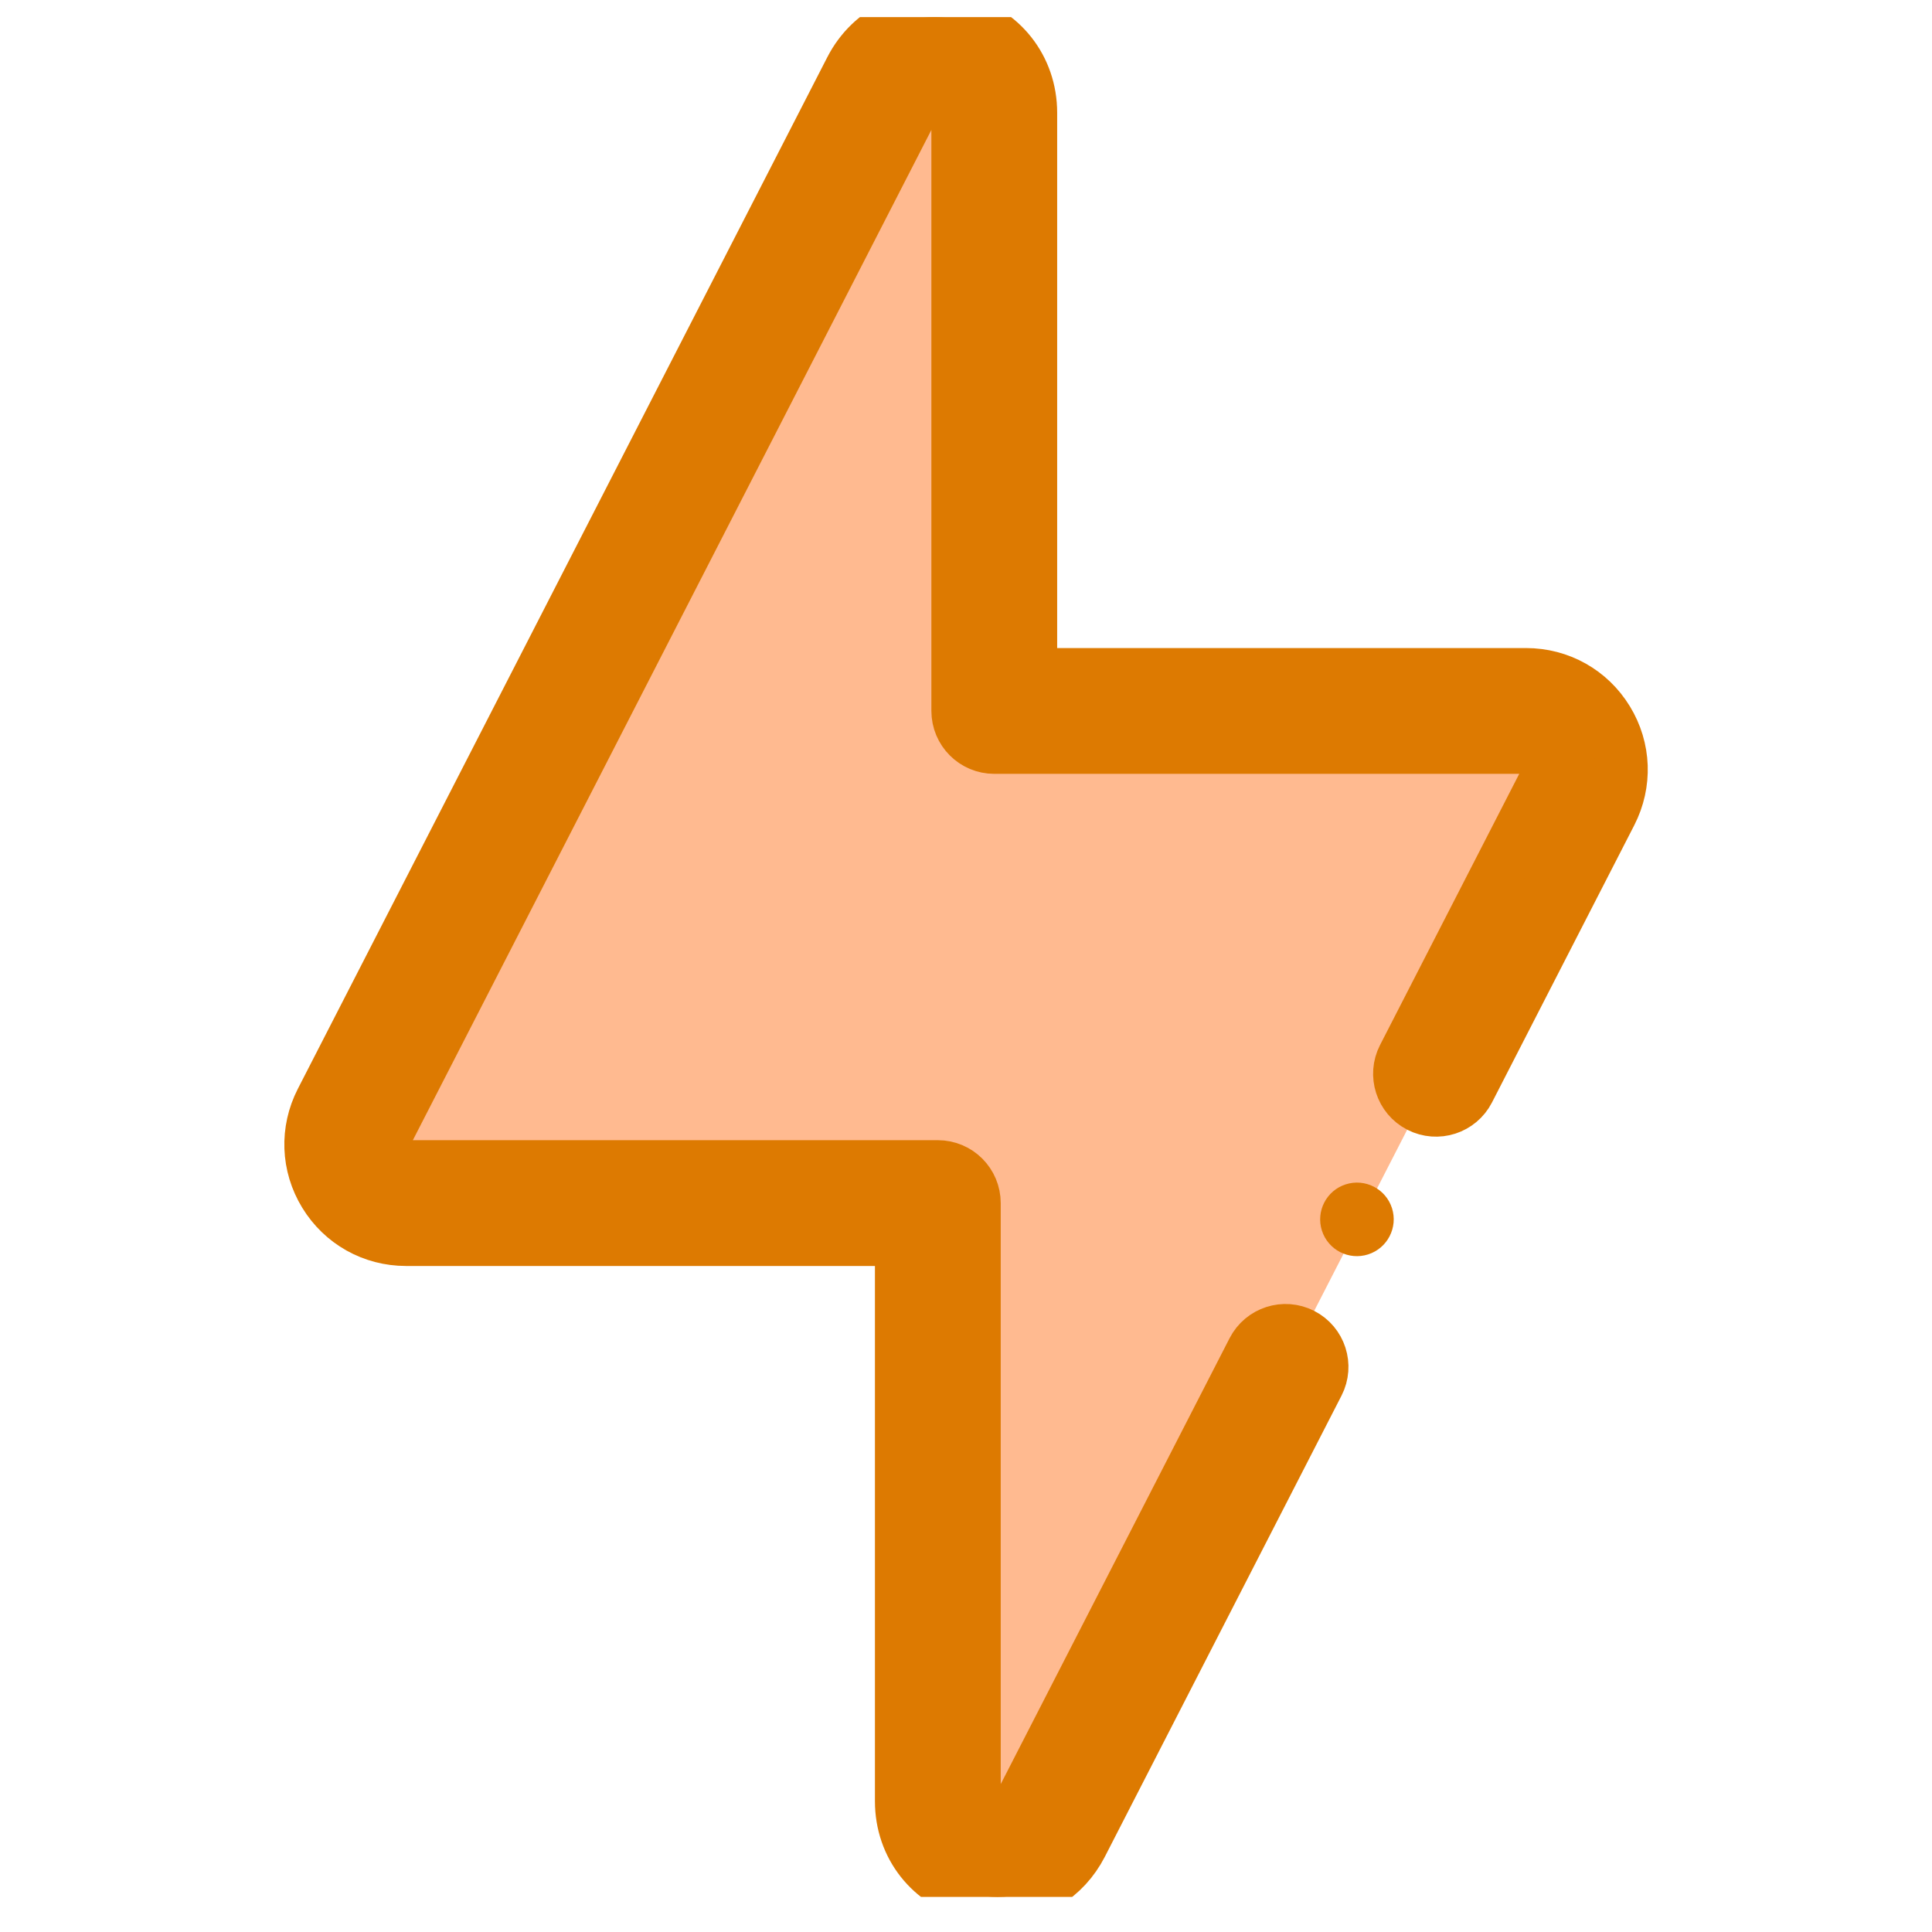 <svg xmlns="http://www.w3.org/2000/svg" width="37" height="37" viewBox="0 0 37 37" fill="none"><g clip-path="url(#clip0_4369_12879)"><path d="M29.223 13.615H19.039V2.16C19.039 0.979 17.452 0.596 16.913 1.646L6.774 21.402C6.39 22.15 6.933 23.041 7.775 23.041H17.959V34.496C17.959 35.676 19.546 36.06 20.085 35.009L24.618 26.177L27.499 20.564L30.224 15.254C30.609 14.505 30.065 13.615 29.223 13.615Z" fill="#FFBA90"></path><path d="M30.787 13.787C30.452 13.238 29.868 12.911 29.225 12.911H19.746V2.16C19.746 1.299 19.183 0.584 18.346 0.382C17.508 0.18 16.681 0.559 16.288 1.325L6.149 21.08C5.856 21.652 5.88 22.321 6.215 22.869C6.55 23.418 7.134 23.745 7.777 23.745H17.256V34.496C17.256 35.357 17.819 36.072 18.656 36.274C18.807 36.311 18.956 36.328 19.104 36.328C19.776 36.328 20.391 35.96 20.714 35.331L25.247 26.499C25.424 26.153 25.288 25.729 24.942 25.551C24.595 25.373 24.171 25.51 23.993 25.856L19.46 34.688C19.324 34.954 19.084 34.928 18.987 34.905C18.89 34.881 18.665 34.795 18.665 34.496V23.041C18.665 22.652 18.35 22.336 17.961 22.336H7.777C7.564 22.336 7.455 22.196 7.418 22.135C7.381 22.074 7.305 21.913 7.402 21.724L17.542 1.968C17.678 1.702 17.918 1.728 18.015 1.751C18.111 1.775 18.337 1.861 18.337 2.16V13.615C18.337 14.004 18.652 14.32 19.041 14.32H29.225C29.438 14.32 29.547 14.461 29.584 14.521C29.621 14.582 29.697 14.743 29.599 14.933L26.874 20.242C26.697 20.588 26.833 21.013 27.18 21.191C27.526 21.368 27.95 21.232 28.128 20.886L30.853 15.576C31.146 15.004 31.122 14.335 30.787 13.787Z" fill="#DD7A01" stroke="#DD7A01"></path><path d="M26.202 24.023C26.572 23.904 26.776 23.508 26.658 23.137C26.539 22.767 26.143 22.563 25.772 22.682C25.402 22.8 25.198 23.197 25.316 23.567C25.435 23.938 25.831 24.142 26.202 24.023Z" fill="#DD7A01"></path></g><defs><clipPath id="clip0_4369_12879"><rect width="36" height="36" fill="white" transform="translate(0.5 0.328)"></rect></clipPath></defs></svg>